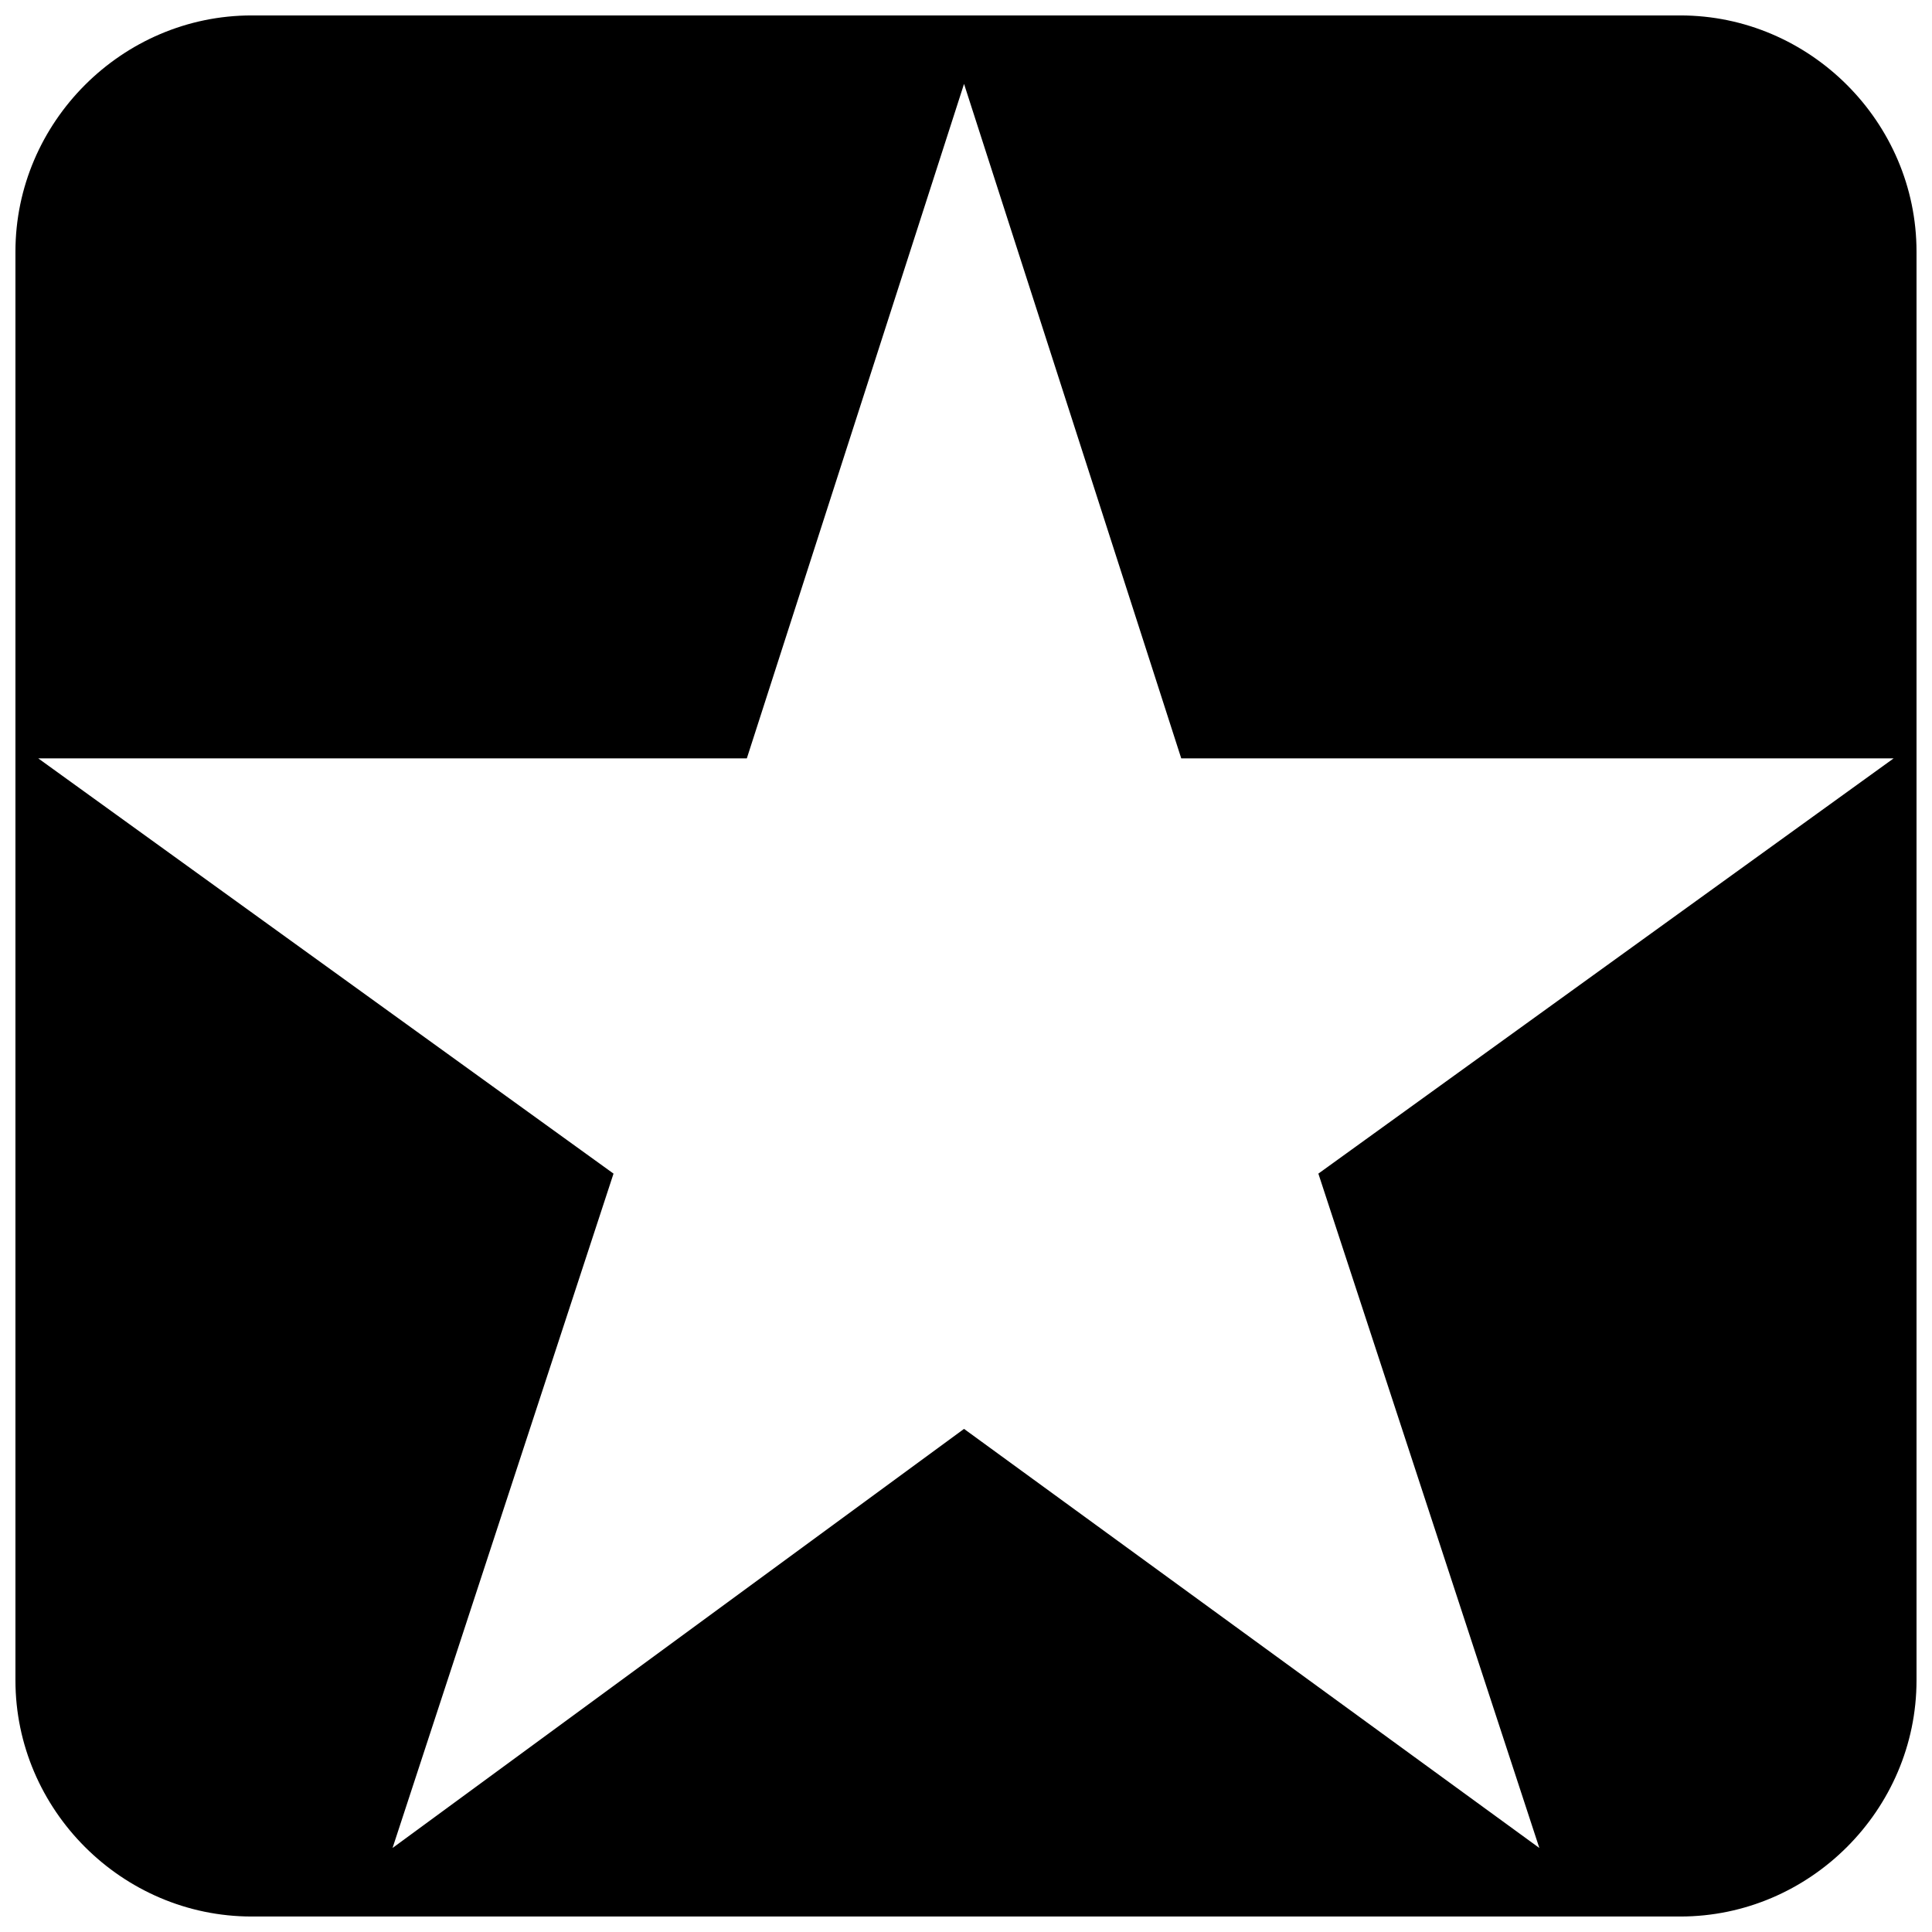 <?xml version="1.0" encoding="UTF-8"?>
<!-- The Best Svg Icon site in the world: iconSvg.co, Visit us! https://iconsvg.co -->
<svg width="800px" height="800px" version="1.1" viewBox="144 144 512 512" xmlns="http://www.w3.org/2000/svg">
 <defs>
  <clipPath id="a">
   <path d="m148.09 148.09h503.81v503.81h-503.81z"/>
  </clipPath>
 </defs>
 <g clip-path="url(#a)">
  <path d="m210.69 148.09h378.61c34.328 0 62.598 28.27 62.598 62.598v378.61c0 34.328-28.27 62.598-62.598 62.598h-378.61c-34.328 0-62.598-28.27-62.598-62.598v-378.61c0-34.328 28.27-62.598 62.598-62.598zm188.8 18.172 57.551 178.71h188.8l-152.46 110.05 58.559 178.71-152.46-111.06-151.45 111.06 58.559-178.71-152.46-110.05h187.79l57.551-178.71z" fill-rule="evenodd"/>
 </g>
</svg>